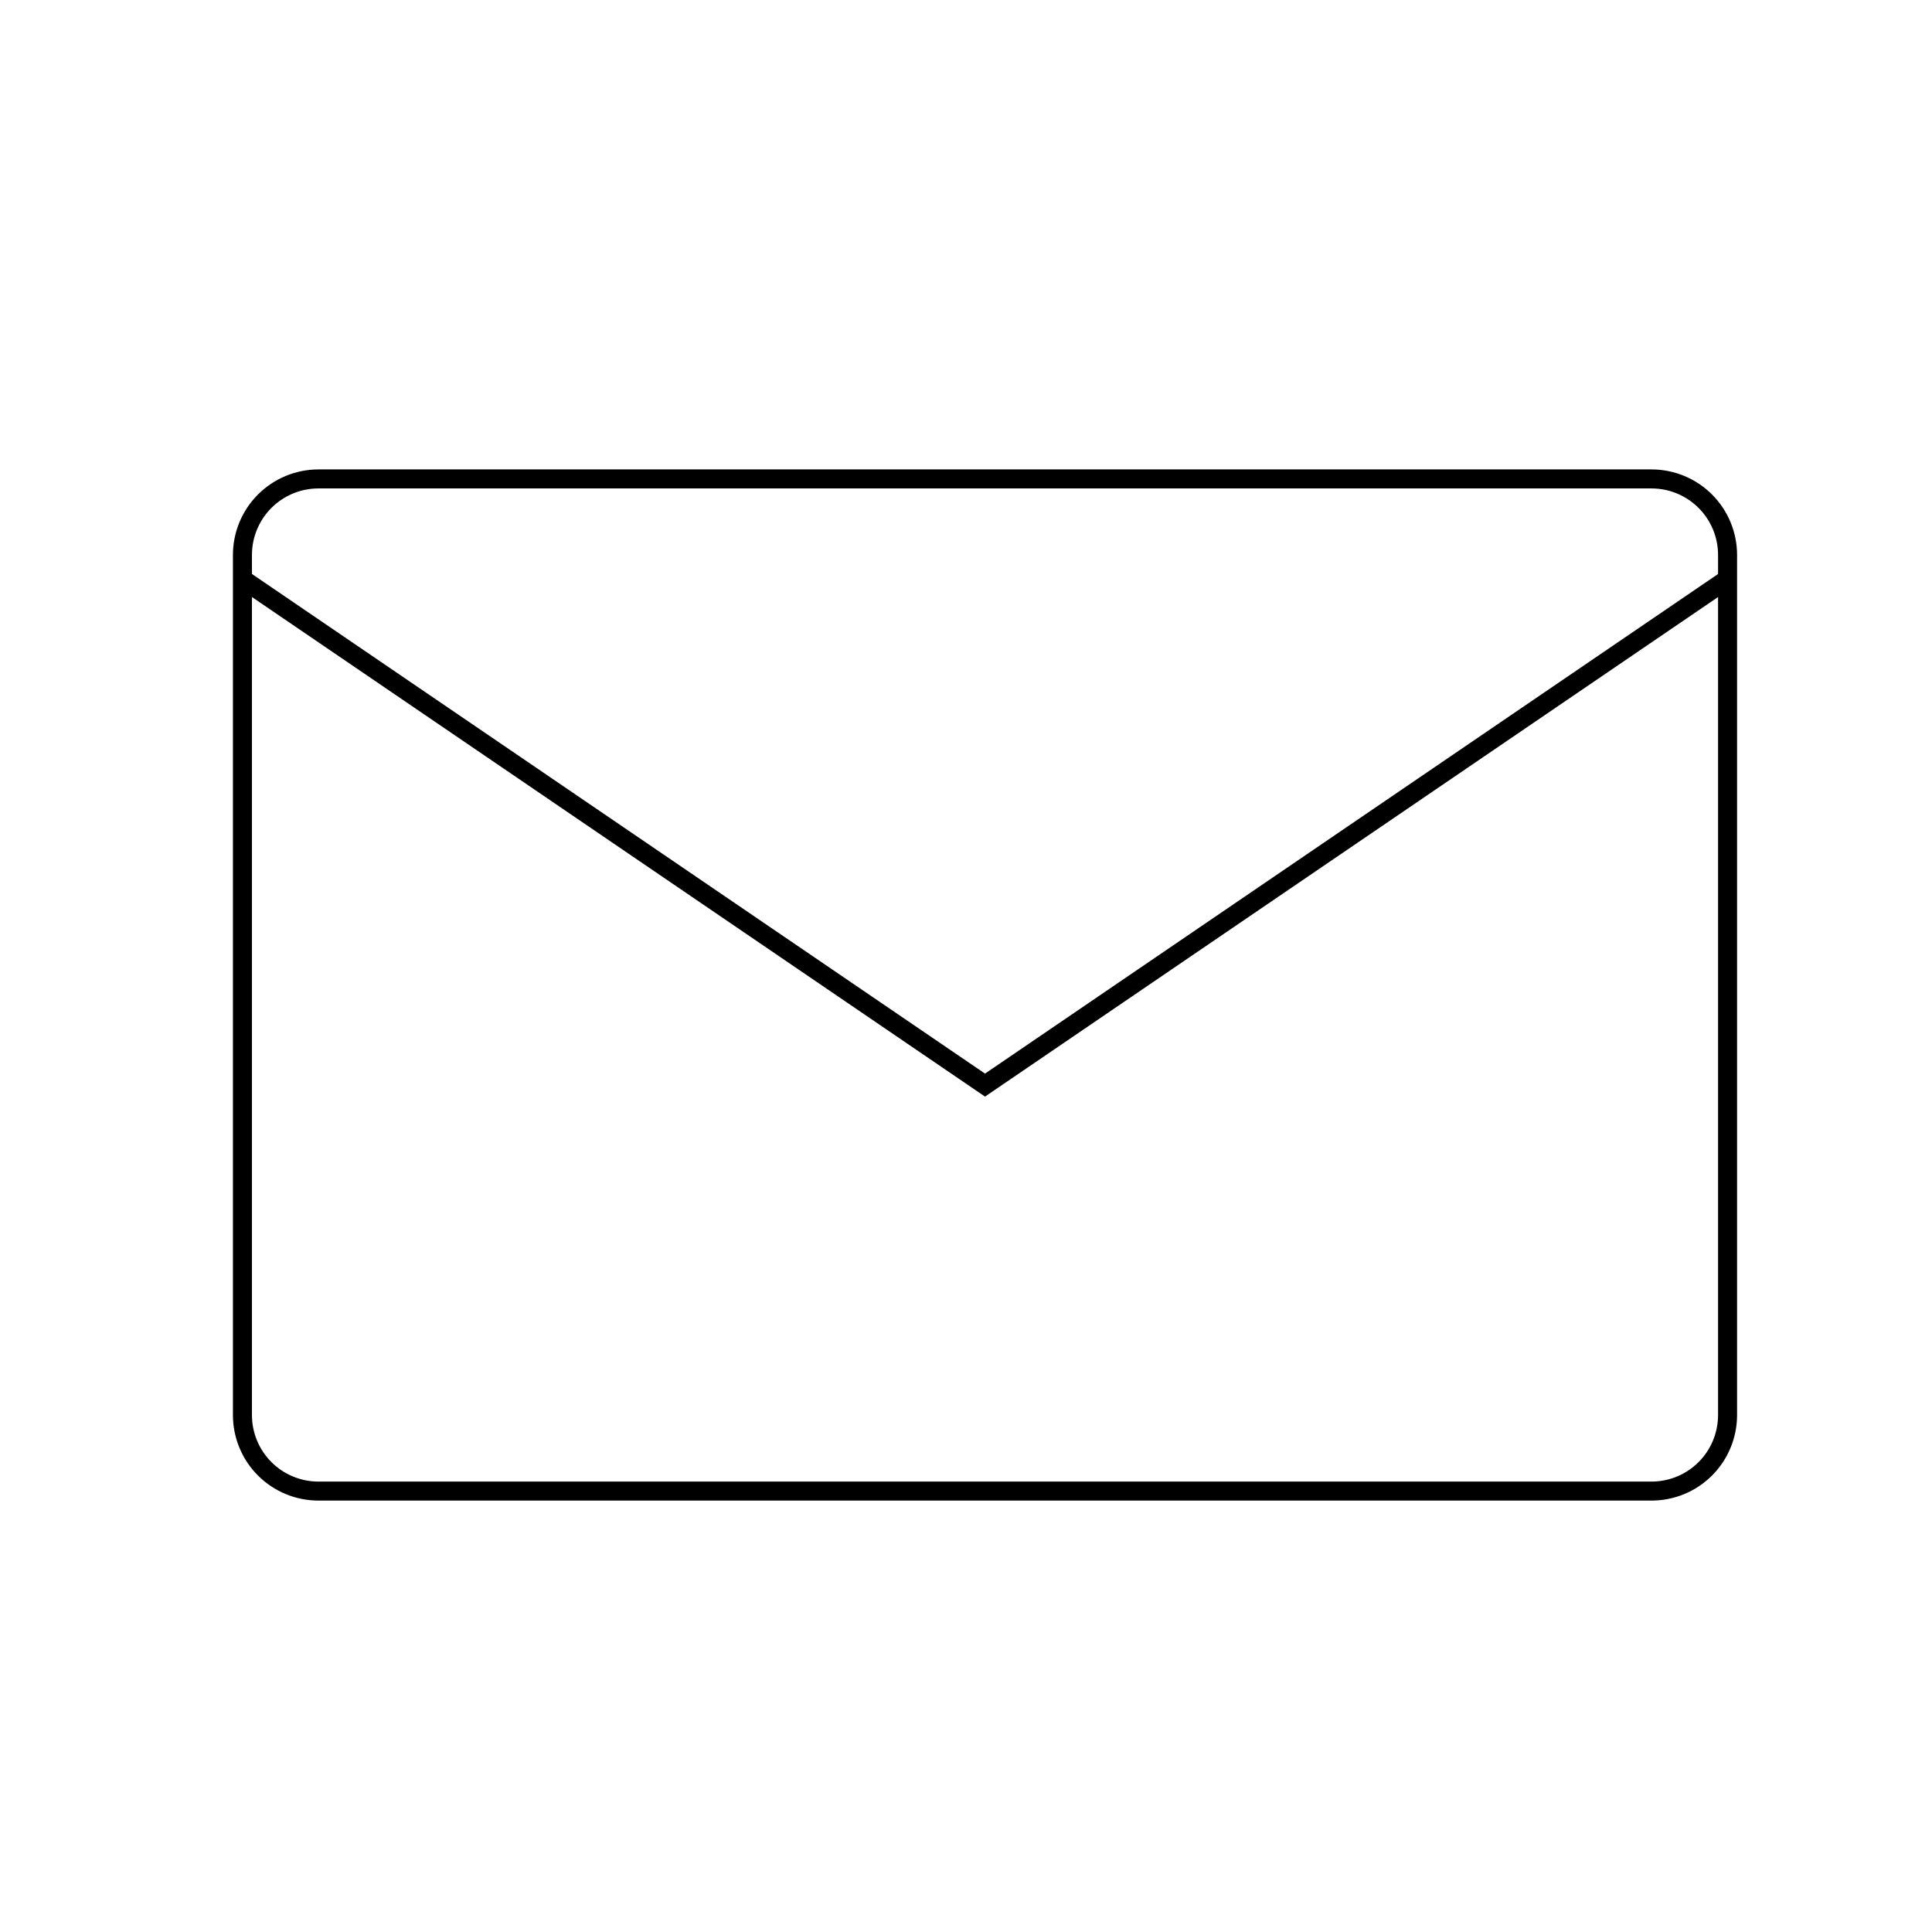 <?xml version="1.0" encoding="UTF-8"?>
<!-- Uploaded to: SVG Repo, www.svgrepo.com, Generator: SVG Repo Mixer Tools -->
<svg fill="#000000" width="800px" height="800px" version="1.1" viewBox="144 144 512 512" xmlns="http://www.w3.org/2000/svg">
 <g>
  <path d="m581.67 541.67h-353.27c-6.016 0-11.781-2.387-16.031-6.637-4.254-4.254-6.641-10.02-6.641-16.031v-227.93c0-6.012 2.387-11.777 6.641-16.031 4.25-4.25 10.016-6.641 16.031-6.641h353.27c6.012 0 11.781 2.391 16.031 6.641 4.25 4.254 6.641 10.02 6.641 16.031v227.93c0 6.012-2.391 11.777-6.641 16.031-4.25 4.25-10.02 6.637-16.031 6.637zm-353.27-268.23c-4.68 0-9.164 1.859-12.469 5.164-3.309 3.309-5.164 7.793-5.164 12.469v227.93c0 4.676 1.855 9.16 5.164 12.469 3.305 3.305 7.789 5.164 12.469 5.164h353.27c4.676 0 9.16-1.859 12.469-5.164 3.309-3.309 5.164-7.793 5.164-12.469v-227.93c0-4.676-1.855-9.16-5.164-12.469-3.309-3.305-7.793-5.164-12.469-5.164z"/>
  <path d="m405.04 434.61-198.2-135.07 2.82-4.184 195.38 133.16 195.38-133.16 2.82 4.184z"/>
 </g>
</svg>